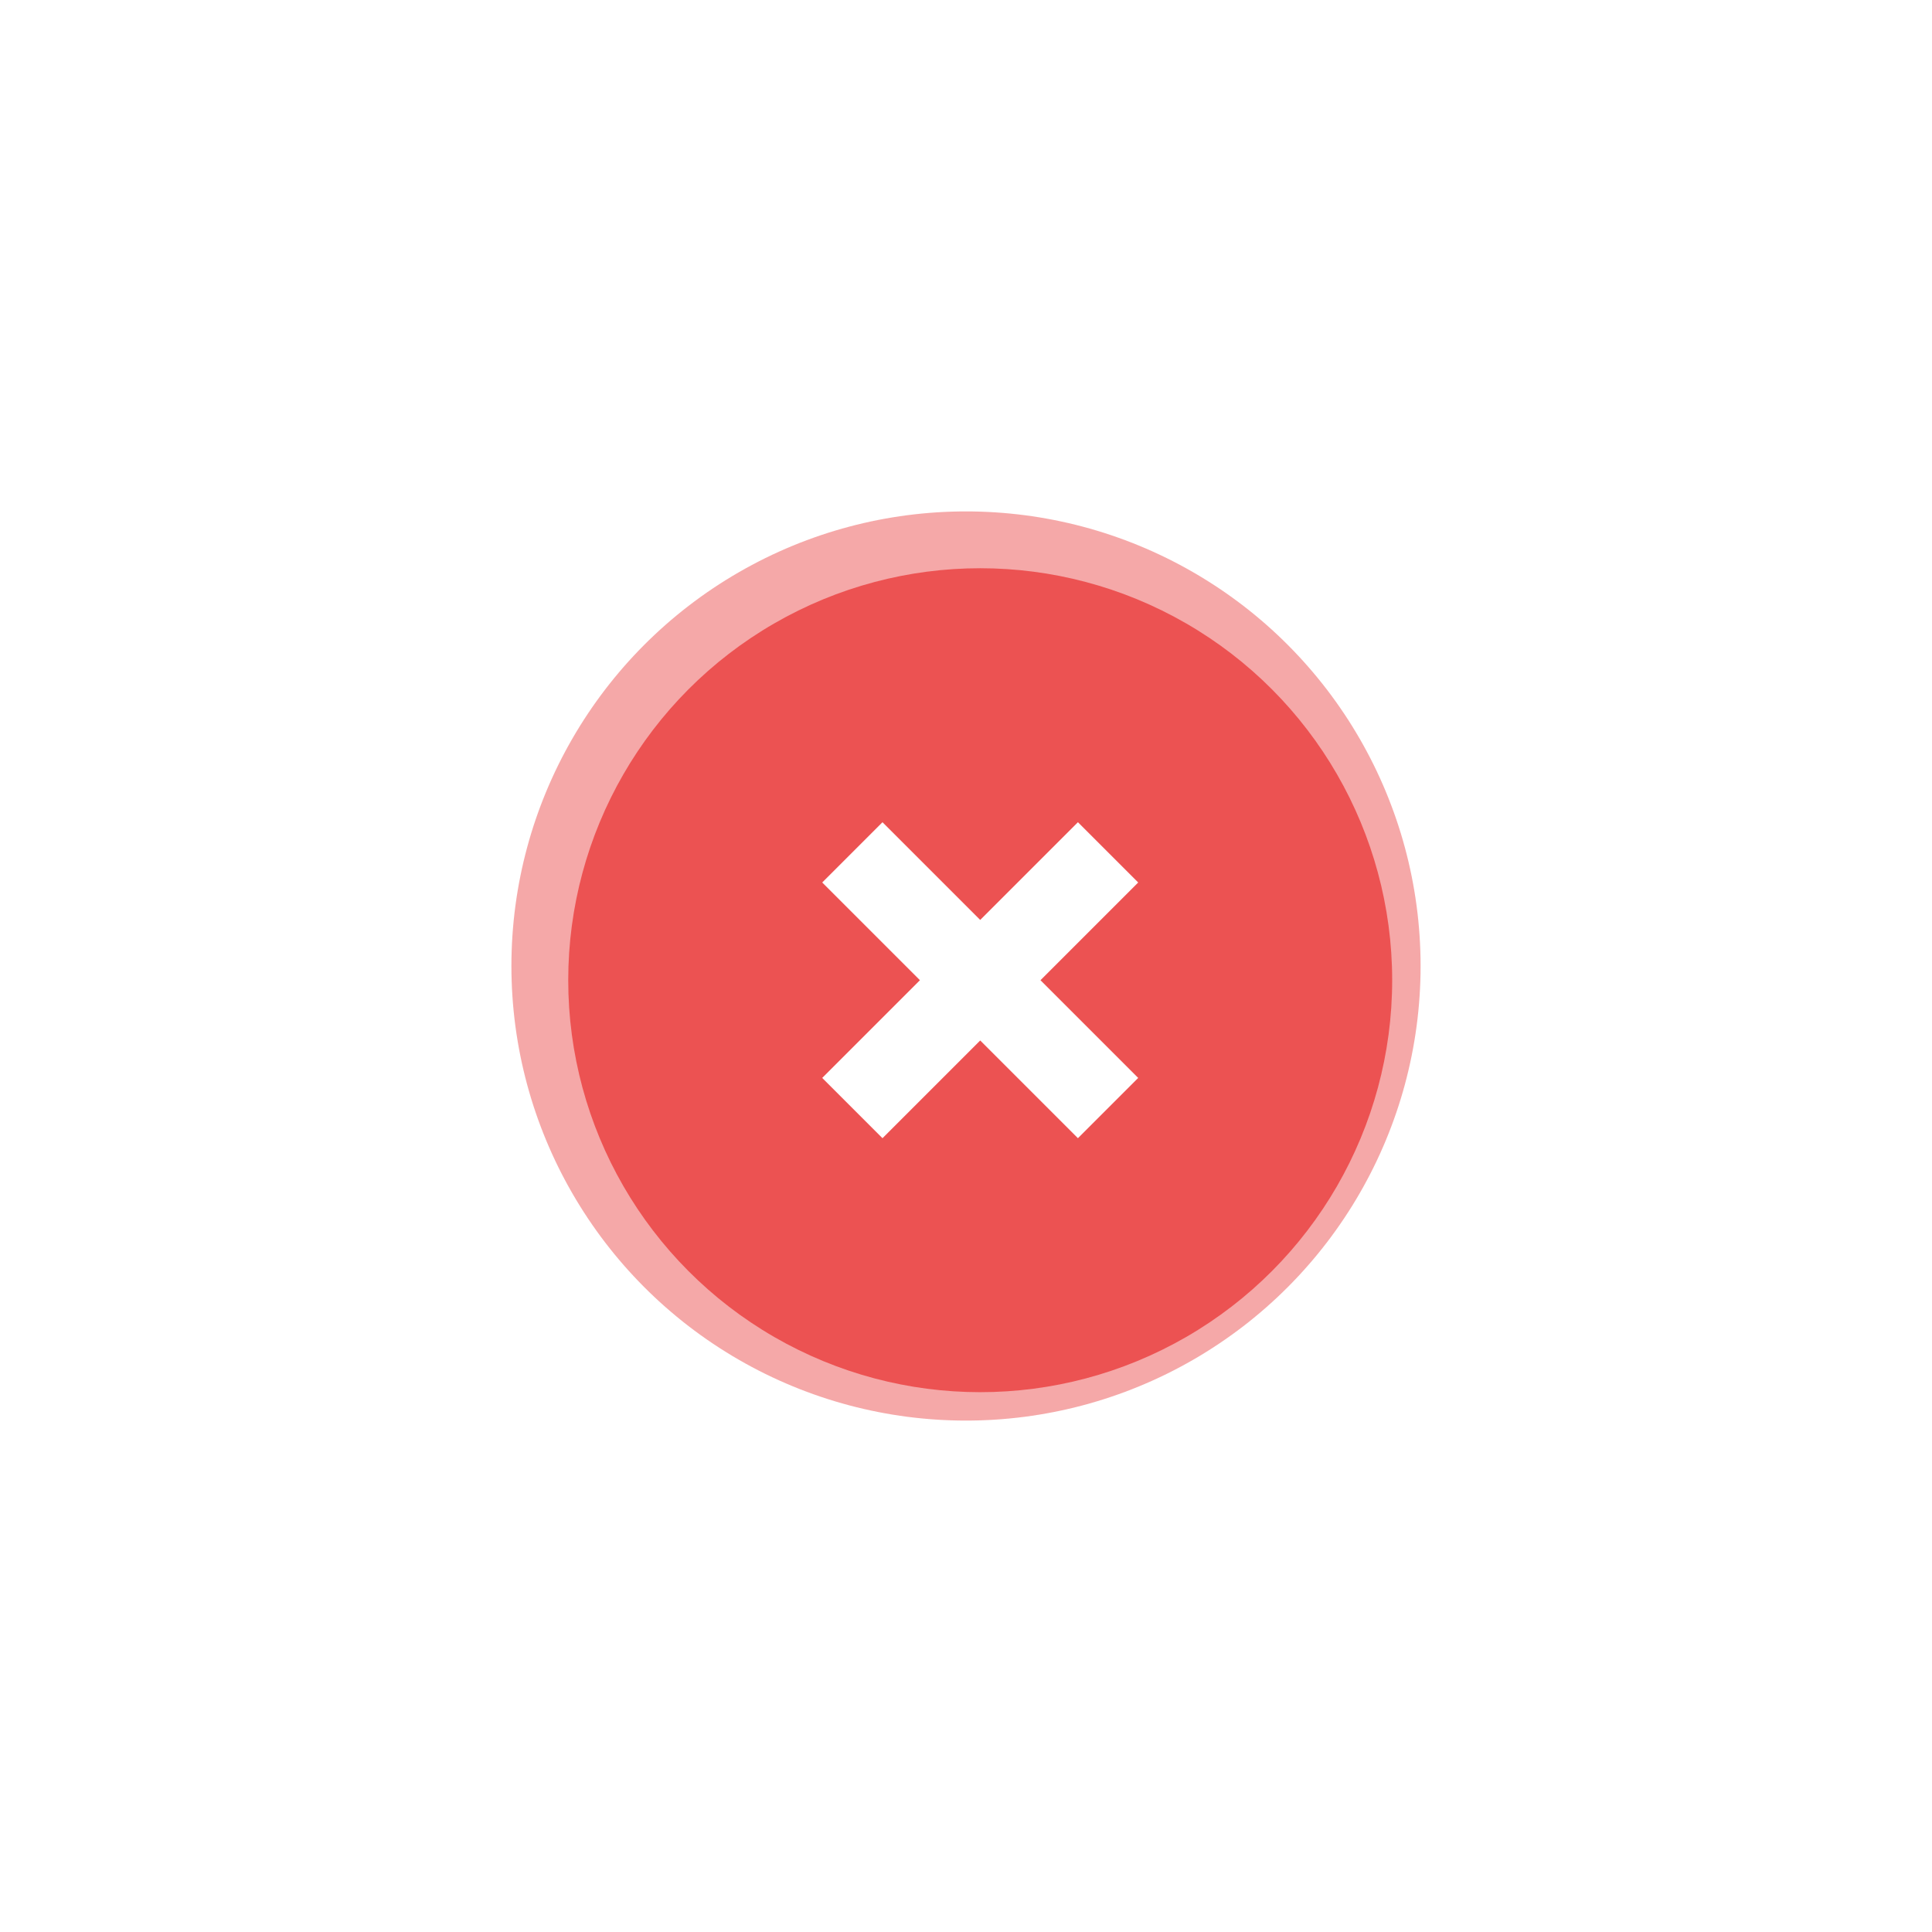 <?xml version="1.0" encoding="UTF-8"?> <svg xmlns="http://www.w3.org/2000/svg" width="68" height="68" viewBox="0 0 68 68" fill="none"><g filter="url(#filter0_f_106_645)"><circle cx="34" cy="34" r="16" fill="url(#paint0_radial_106_645)" fill-opacity="0.5"></circle></g><circle cx="34.5" cy="34.5" r="14.5" fill="url(#paint1_radial_106_645)"></circle><path d="M30 30L34.5 34.5M39 39L34.5 34.5M34.5 34.5L39 30M34.5 34.5L30 39" stroke="white" stroke-width="3"></path><defs><filter id="filter0_f_106_645" x="0.3" y="0.3" width="67.4" height="67.4" filterUnits="userSpaceOnUse" color-interpolation-filters="sRGB"><feFlood flood-opacity="0" result="BackgroundImageFix"></feFlood><feBlend mode="normal" in="SourceGraphic" in2="BackgroundImageFix" result="shape"></feBlend><feGaussianBlur stdDeviation="8.85" result="effect1_foregroundBlur_106_645"></feGaussianBlur></filter><radialGradient id="paint0_radial_106_645" cx="0" cy="0" r="1" gradientUnits="userSpaceOnUse" gradientTransform="translate(34 34) rotate(90) scale(16)"><stop stop-color="#EC5252"></stop><stop offset="1" stop-color="#EC5252"></stop></radialGradient><radialGradient id="paint1_radial_106_645" cx="0" cy="0" r="1" gradientUnits="userSpaceOnUse" gradientTransform="translate(34.5 34.5) rotate(90) scale(14.5)"><stop stop-color="#EC5252"></stop><stop offset="1" stop-color="#EC5252"></stop></radialGradient></defs></svg> 